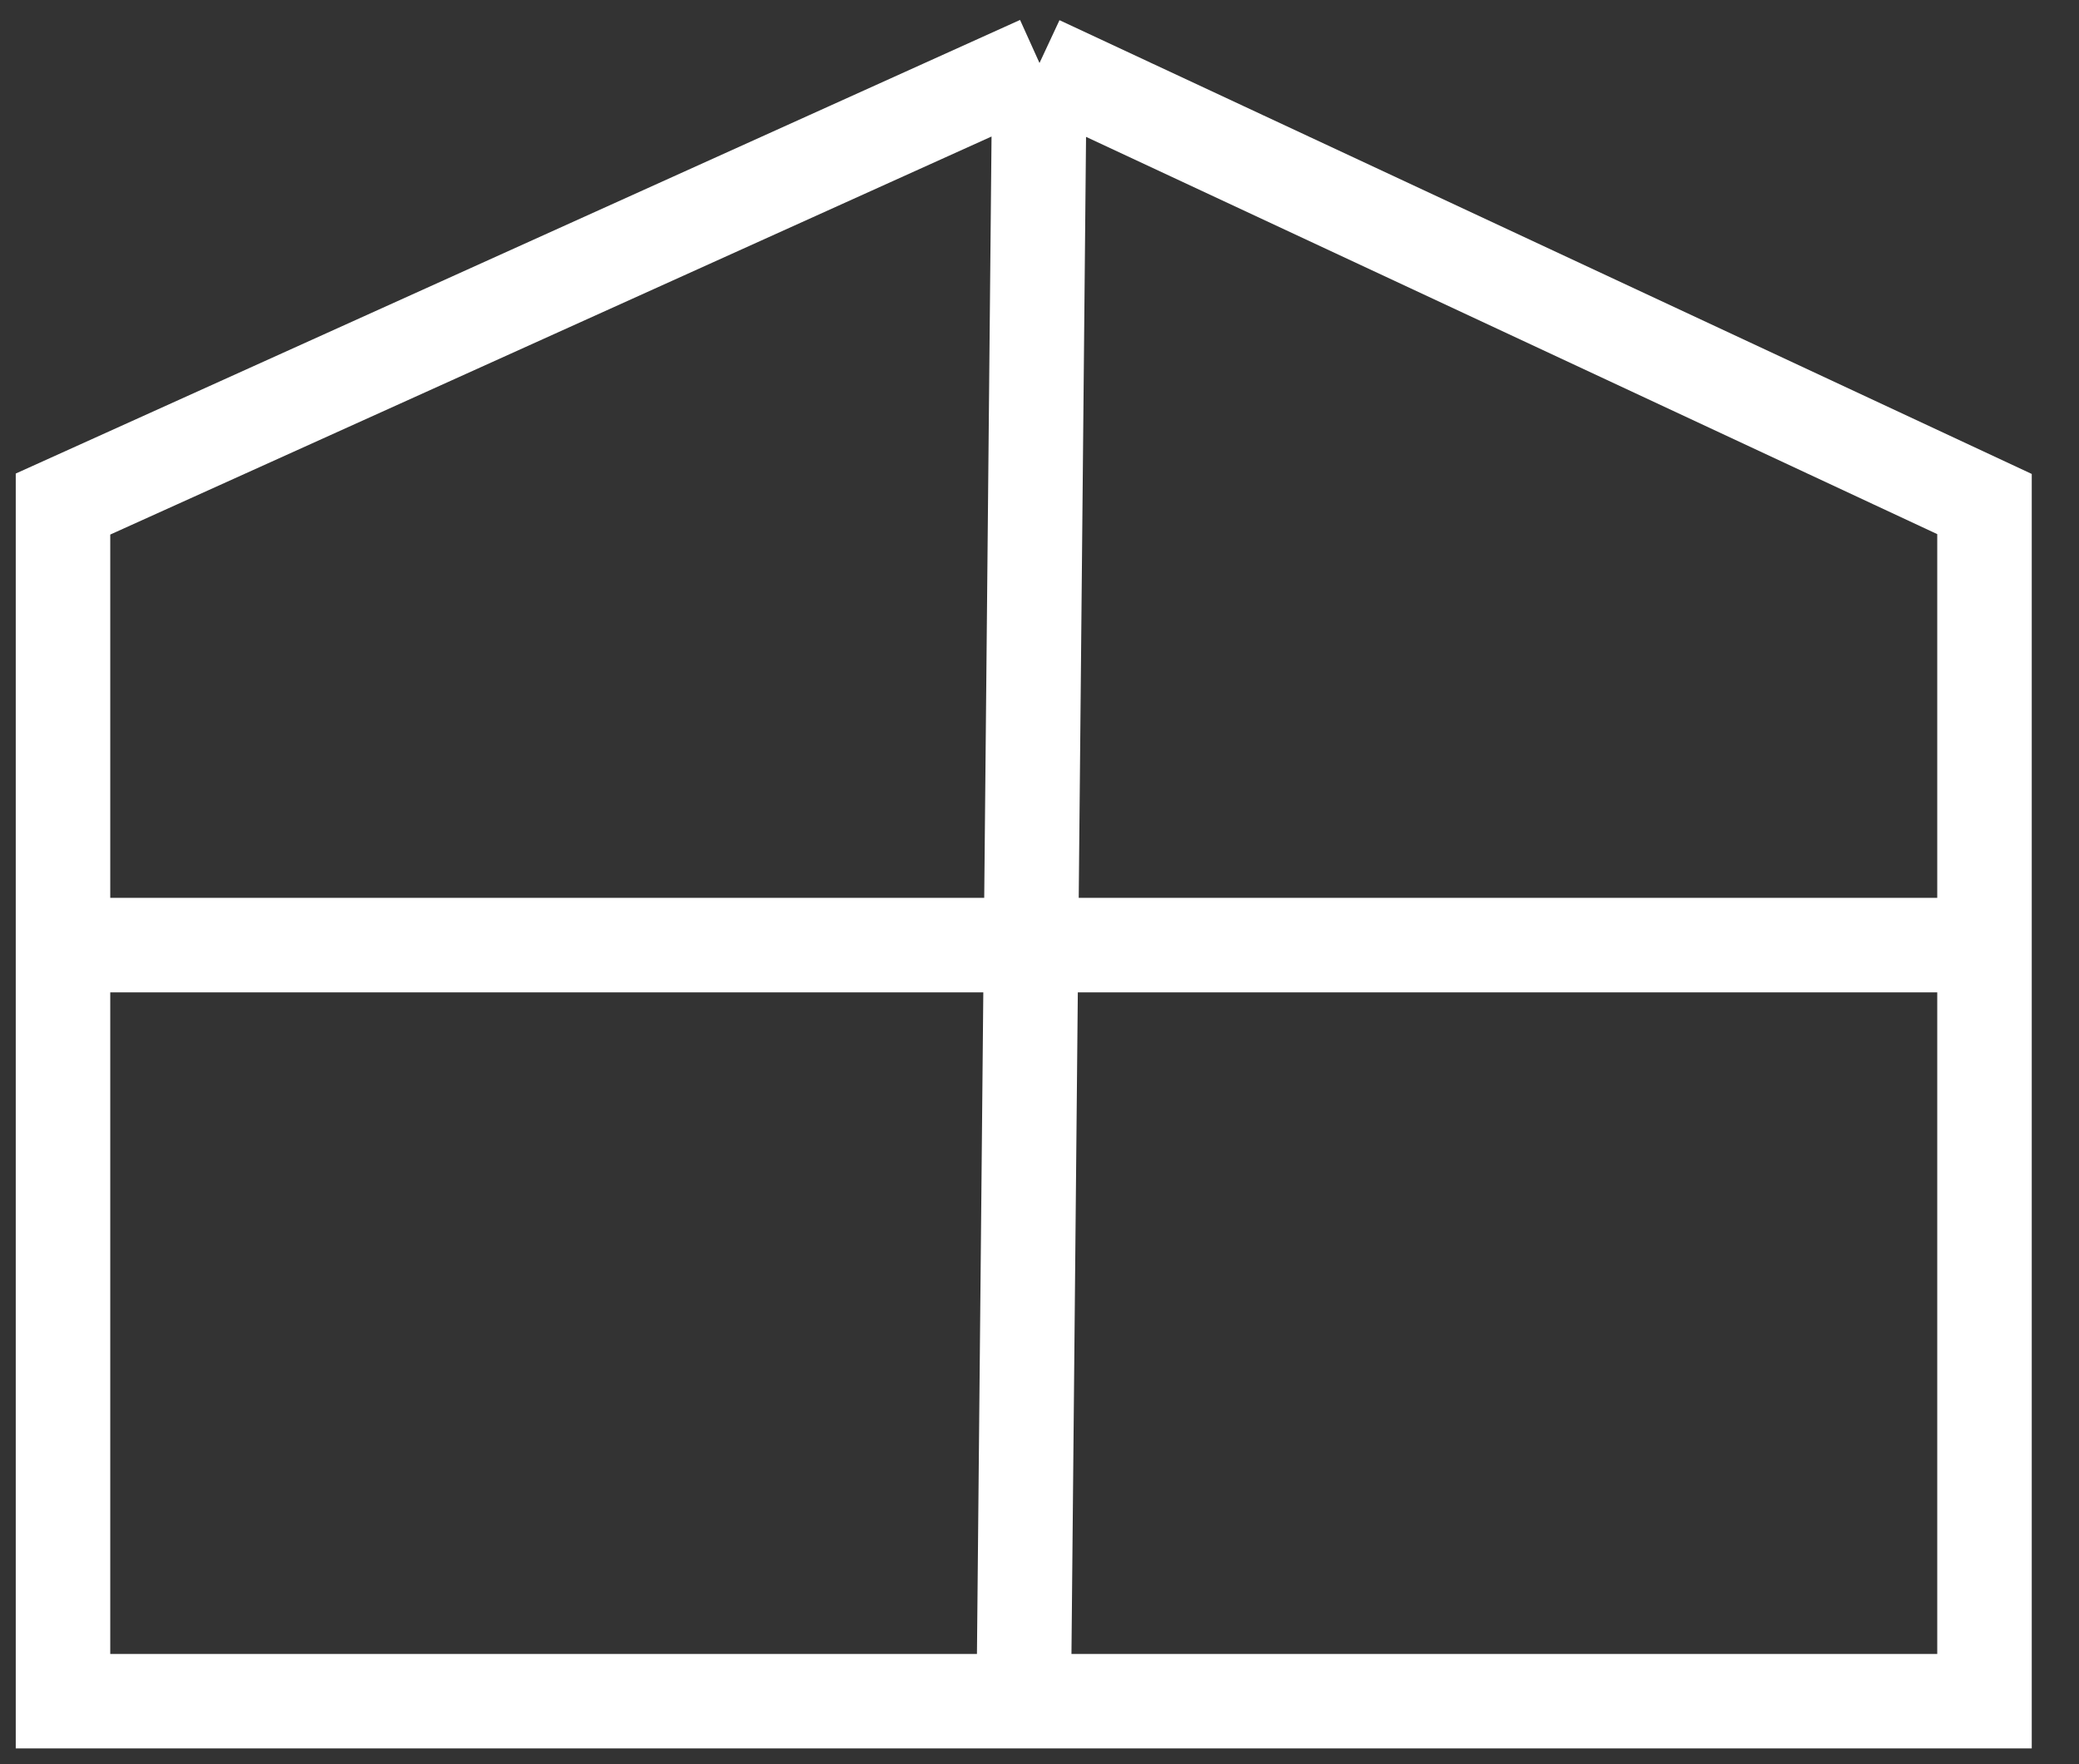 <?xml version="1.0" encoding="UTF-8"?> <svg xmlns="http://www.w3.org/2000/svg" width="33" height="28" viewBox="0 0 33 28" fill="none"><rect x="0" y="0" width="33" height="28" fill="#333333" stroke="none"/><path d="M16.5 1L31.5 8V15M16.5 1L1 8V15M16.5 1L16.25 27M16.25 27H1V15M16.25 27H31.5V15M1 15H31.5" stroke="white" stroke-width="1.5"></path></svg> 